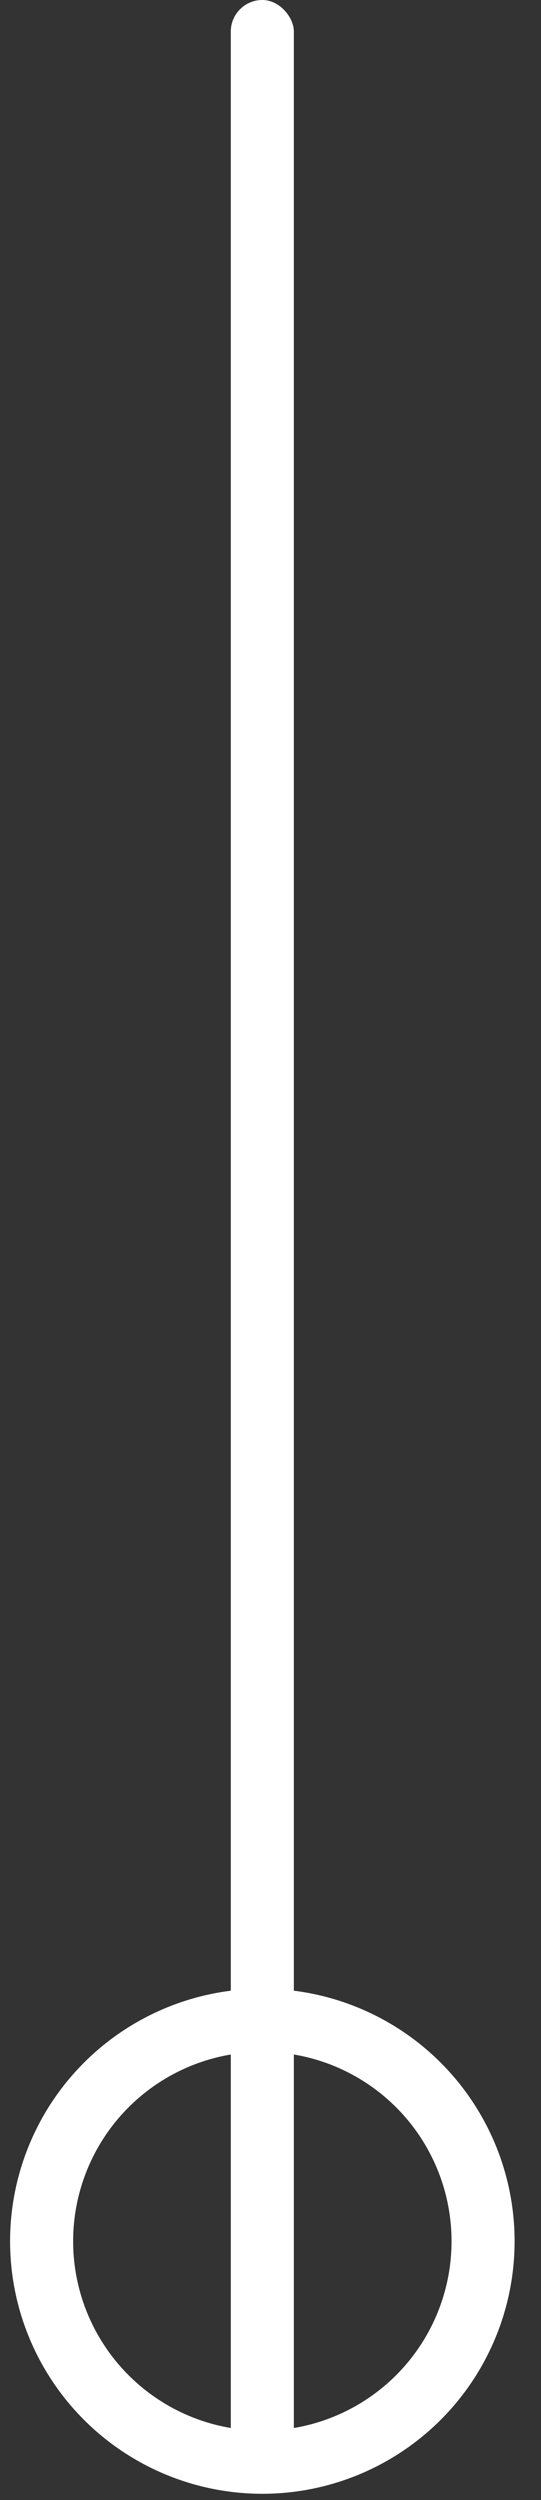 <?xml version="1.0" encoding="UTF-8"?>
<svg width="13px" height="60px" viewBox="0 0 13 60" version="1.1" xmlns="http://www.w3.org/2000/svg" xmlns:xlink="http://www.w3.org/1999/xlink">
    <rect x="0" y="0" width="13" height="60" fill="#333333" stroke="none"/>
    <!-- Generator: Sketch 52.5 (67469) - http://www.bohemiancoding.com/sketch -->
    <title>Group 41</title>
    <desc>Created with Sketch.</desc>
    <g id="Page-1" stroke="none" stroke-width="1" fill="none" fill-rule="evenodd">
        <g id="Group-41" transform="translate(1, 0)" fill-rule="nonzero">
            <rect id="Rectangle" fill="#FFFFFF" x="4.546" y="0" width="1.515" height="59.091" rx="0.758"></rect>
            <ellipse id="Oval" stroke="#FFFFFF" stroke-width="1.515" cx="5.304" cy="53.788" rx="5.304" ry="5.303"></ellipse>
        </g>
    </g>
</svg>
